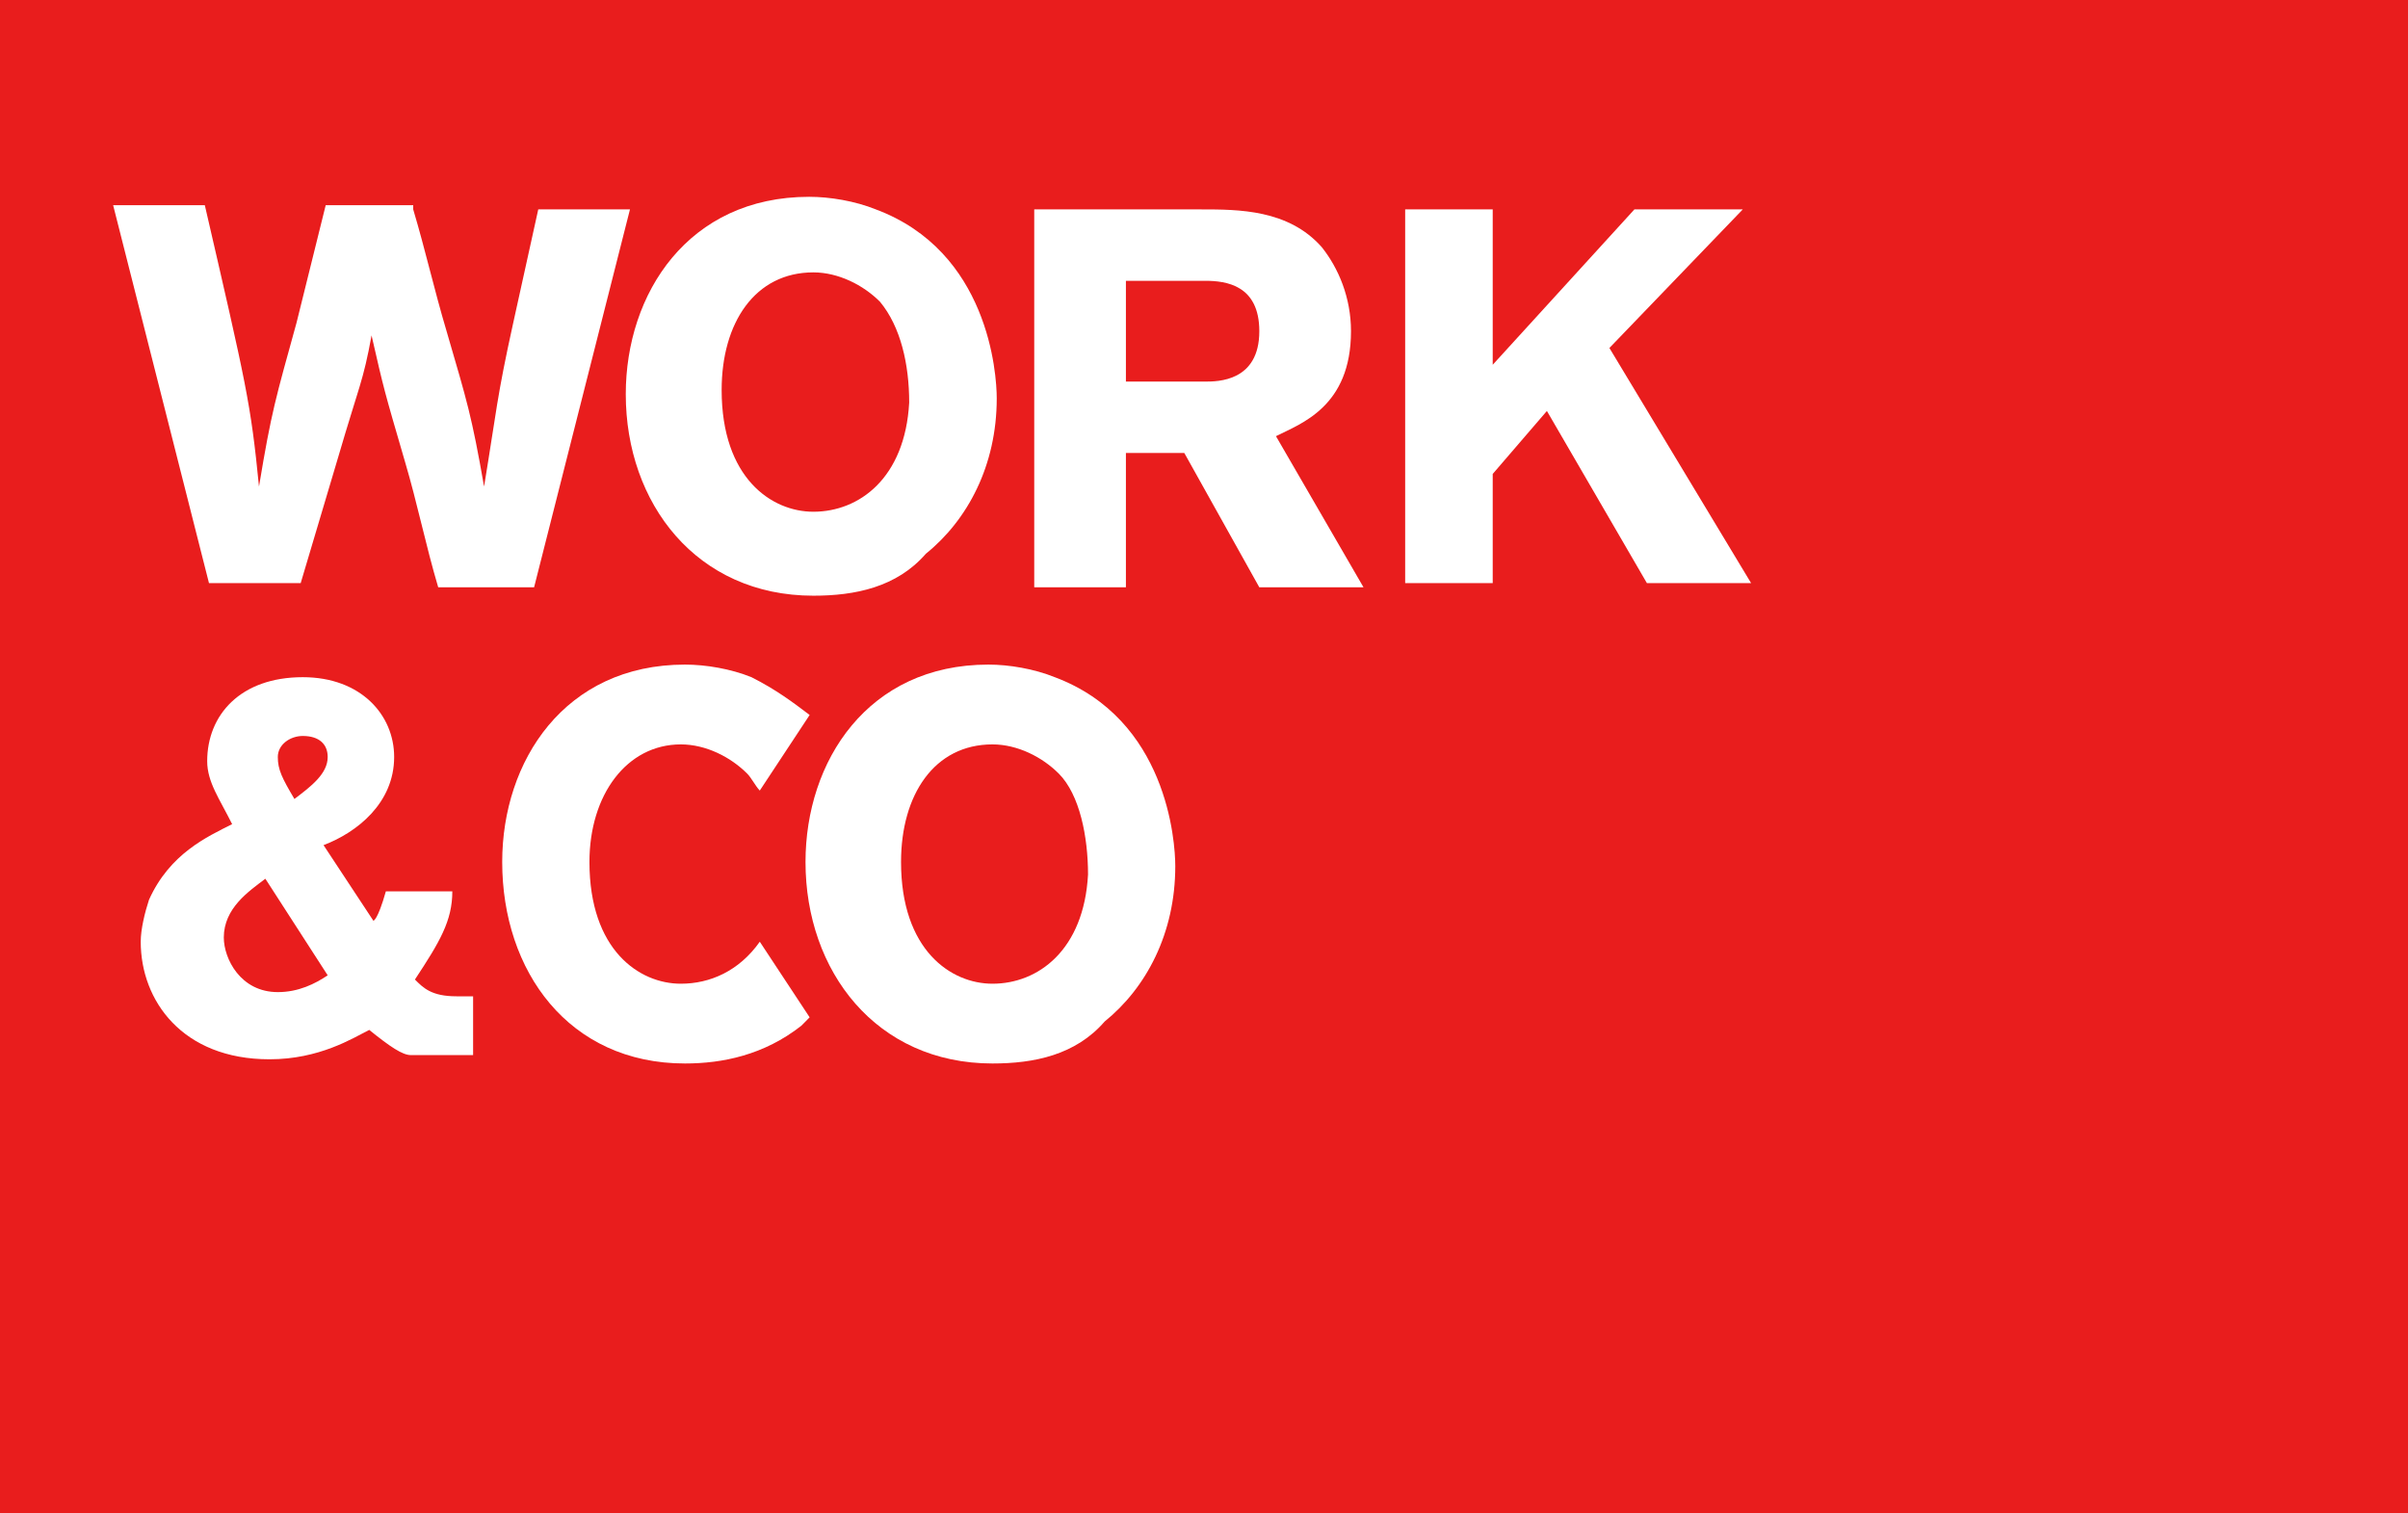 <svg xmlns="http://www.w3.org/2000/svg" xmlns:xlink="http://www.w3.org/1999/xlink" width="70" height="44" version="1.1" viewBox="0 0 70 44"><title>workco</title><desc>Created with Sketch.</desc><g id="Storybook" fill="none" fill-rule="evenodd" stroke="none" stroke-width="1"><g id="Artboard" fill-rule="nonzero" transform="translate(-23, -483)"><g id="workco" transform="translate(23, 483)"><polygon id="Rectangle-path" fill="#E91D1D" points="0 0 70 0 70 44 0 44"/><g id="Group" fill="#FFF" transform="translate(3.182, 5.6)"><g id="Shape"><path d="M8.83,0.488 C9.194,1.709 9.436,2.808 9.8,4.029 C10.405,6.104 10.526,6.47 10.89,8.545 C11.253,6.348 11.253,5.982 11.738,3.784 C11.98,2.686 12.223,1.587 12.465,0.488 L15.131,0.488 L12.344,11.475 L9.557,11.475 C9.194,10.255 8.951,9.034 8.588,7.813 C7.982,5.738 7.982,5.738 7.619,4.151 C7.376,5.494 7.255,5.616 6.649,7.691 L5.559,11.353 L2.893,11.353 L0.107,0.366 L2.772,0.366 C3.984,5.616 4.105,6.104 4.347,8.545 C4.711,6.348 4.832,5.982 5.438,3.784 L6.286,0.366 L8.83,0.366 L8.83,0.488 Z"/><path d="M20.462,11.719 C17.069,11.719 15.009,9.034 15.009,5.86 C15.009,2.93 16.827,0.122 20.34,0.122 C20.946,0.122 21.673,0.244 22.279,0.488 C25.55,1.709 25.793,5.249 25.793,5.982 C25.793,7.935 24.944,9.522 23.733,10.499 C22.885,11.475 21.673,11.719 20.462,11.719 Z M22.4,3.174 C21.915,2.686 21.188,2.319 20.462,2.319 C18.765,2.319 17.796,3.784 17.796,5.738 C17.796,8.301 19.25,9.278 20.462,9.278 C21.794,9.278 23.127,8.301 23.248,6.104 C23.248,5.005 23.006,3.906 22.4,3.174 Z"/><path d="M26.883,0.488 L31.729,0.488 C32.82,0.488 34.274,0.488 35.243,1.587 C35.728,2.197 36.091,3.052 36.091,4.029 C36.091,6.226 34.637,6.714 33.91,7.081 L36.455,11.475 L33.426,11.475 L31.245,7.569 L29.548,7.569 L29.548,11.475 L26.883,11.475 L26.883,0.488 Z M29.548,2.564 L29.548,5.494 L31.851,5.494 C32.214,5.494 33.426,5.494 33.426,4.029 C33.426,2.686 32.456,2.564 31.851,2.564 L29.548,2.564 Z"/><polygon points="37.545 .488 40.211 .488 40.211 5.005 44.33 .488 47.48 .488 43.603 4.517 47.722 11.353 44.693 11.353 41.786 6.348 40.211 8.179 40.211 11.353 37.666 11.353 37.666 .488"/></g><g id="Shape"><path d="M6.877,7.569 C6.877,7.569 6.998,7.569 7.24,6.714 L9.172,6.714 C9.172,7.569 8.81,8.179 8.085,9.278 C8.327,9.522 8.568,9.766 9.293,9.766 C9.414,9.766 9.655,9.766 9.776,9.766 L9.776,11.475 L7.964,11.475 C7.723,11.475 7.36,11.231 6.757,10.743 C6.273,10.987 5.307,11.597 3.858,11.597 C1.321,11.597 0.114,9.888 0.114,8.179 C0.114,7.813 0.234,7.325 0.355,6.958 C0.959,5.616 2.046,5.127 2.771,4.761 C2.408,4.029 2.046,3.54 2.046,2.93 C2.046,1.587 3.012,0.488 4.824,0.488 C6.515,0.488 7.481,1.587 7.481,2.808 C7.481,4.151 6.394,5.005 5.428,5.371 L6.877,7.569 Z M3.737,6.348 C3.254,6.714 2.529,7.203 2.529,8.057 C2.529,8.668 3.012,9.644 4.099,9.644 C4.703,9.644 5.186,9.4 5.549,9.156 L3.737,6.348 Z M5.549,2.808 C5.549,2.442 5.307,2.197 4.824,2.197 C4.462,2.197 4.099,2.442 4.099,2.808 C4.099,3.174 4.22,3.418 4.582,4.029 C5.066,3.662 5.549,3.296 5.549,2.808 Z" transform="translate(0.795, 13.6)"/><path d="M24.874,11.719 C21.492,11.719 19.439,9.034 19.439,5.86 C19.439,2.93 21.25,0.122 24.753,0.122 C25.357,0.122 26.081,0.244 26.685,0.488 C29.946,1.709 30.188,5.249 30.188,5.982 C30.188,7.935 29.343,9.522 28.135,10.499 C27.289,11.475 26.081,11.719 24.874,11.719 Z M26.806,3.296 C26.323,2.808 25.598,2.442 24.874,2.442 C23.183,2.442 22.216,3.906 22.216,5.86 C22.216,8.423 23.666,9.4 24.874,9.4 C26.202,9.4 27.531,8.423 27.652,6.226 C27.652,5.127 27.41,3.906 26.806,3.296 Z" transform="translate(0.795, 13.6)"/><path d="M15.815,9.4 C14.607,9.4 13.158,8.423 13.158,5.86 C13.158,3.906 14.245,2.442 15.815,2.442 C16.54,2.442 17.264,2.808 17.748,3.296 C17.868,3.418 17.989,3.662 18.11,3.784 L19.559,1.587 C19.076,1.221 18.593,0.855 17.868,0.488 C17.264,0.244 16.54,0.122 15.936,0.122 C12.433,0.122 10.622,2.93 10.622,5.86 C10.622,9.034 12.554,11.719 15.936,11.719 C17.023,11.719 18.231,11.475 19.318,10.621 C19.439,10.499 19.439,10.499 19.559,10.377 L18.11,8.179 C17.506,9.034 16.661,9.4 15.815,9.4 Z" transform="translate(0.795, 13.6)"/></g></g></g></g></g></svg>